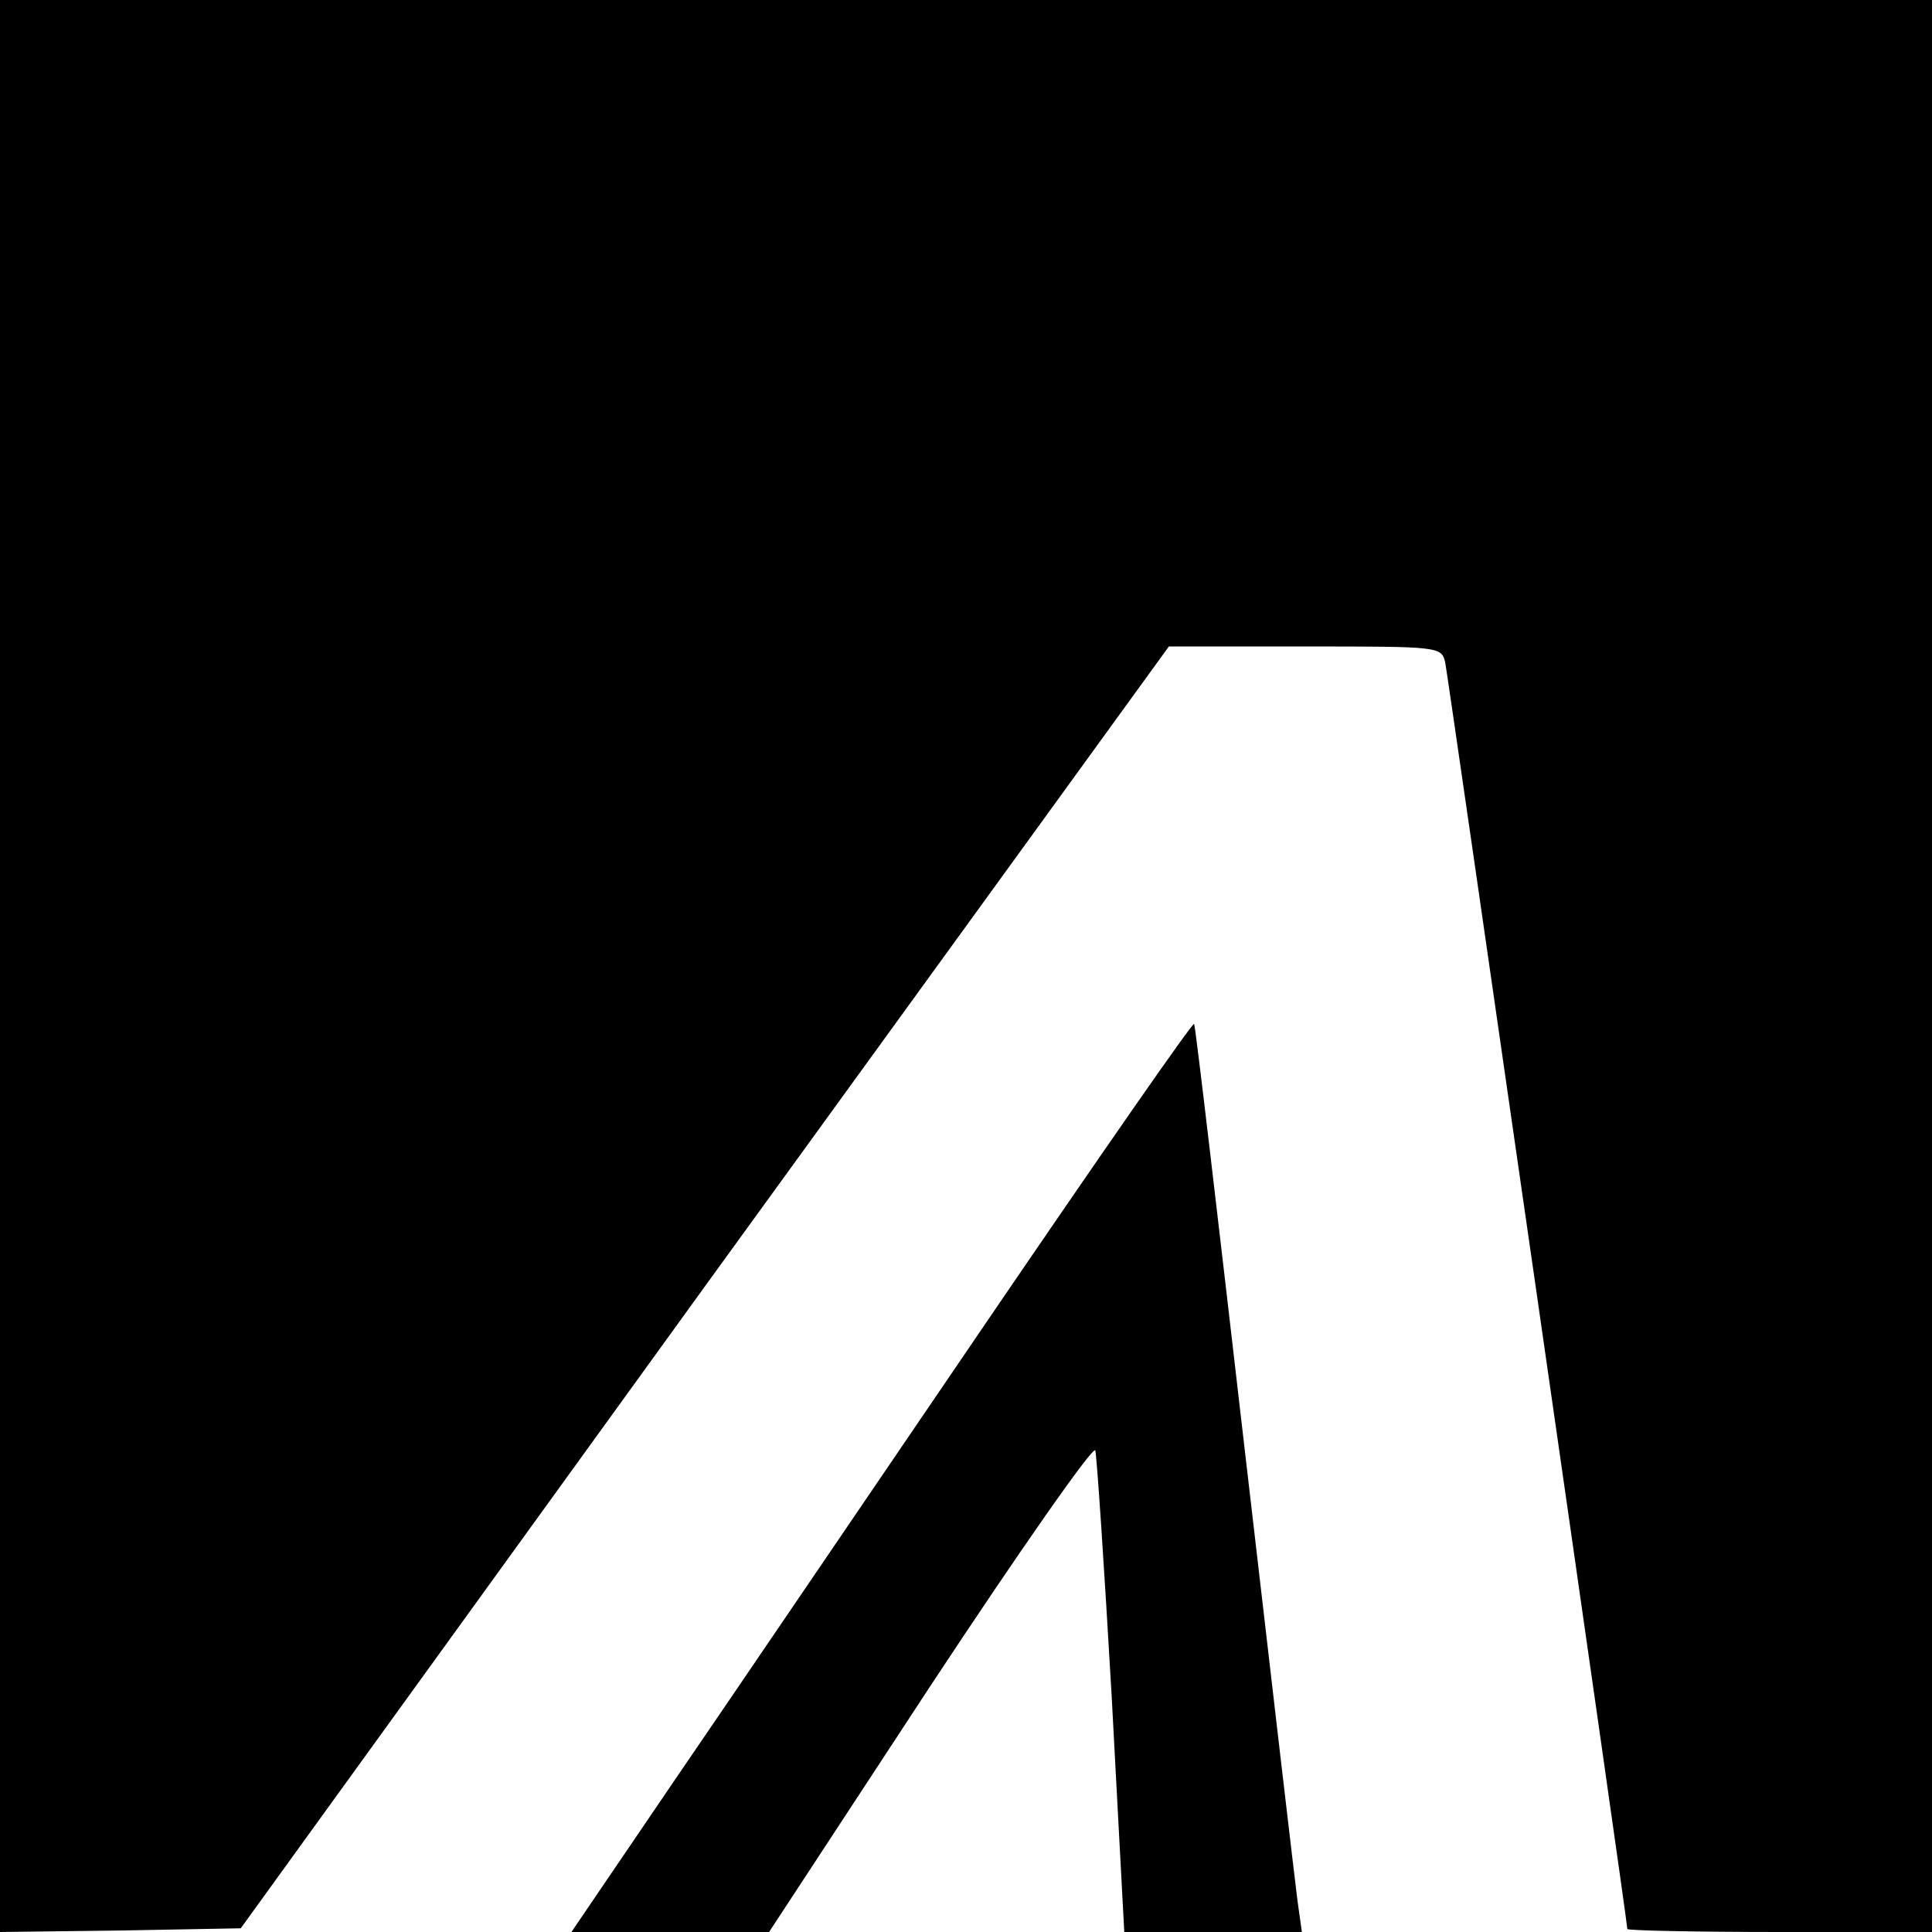 <?xml version="1.0" standalone="no"?>
<!DOCTYPE svg PUBLIC "-//W3C//DTD SVG 20010904//EN"
 "http://www.w3.org/TR/2001/REC-SVG-20010904/DTD/svg10.dtd">
<svg version="1.0" xmlns="http://www.w3.org/2000/svg"
 width="260pt" height="260pt" viewBox="0 0 260 260"
 preserveAspectRatio="xMidYMid meet">
<g transform="translate(0,260) scale(0.1,-0.1)"
fill="#000000" stroke="none">
<path d="M0 1300 l0 -1300 162 2 162 3 624 863 625 862 183 0 c182 0 184 0
189 -22 4 -21 245 -1693 245 -1704 0 -2 92 -4 205 -4 l205 0 0 1300 0 1300
-1300 0 -1300 0 0 -1300z"/>
<path d="M1325 817 c-154 -226 -342 -503 -418 -614 l-138 -203 133 0 133 0
217 331 c120 182 220 325 222 317 2 -7 12 -156 22 -330 l17 -318 120 0 119 0
-6 43 c-3 23 -35 296 -71 607 -36 311 -66 568 -68 572 -1 4 -128 -179 -282
-405z"/>
</g>
</svg>
